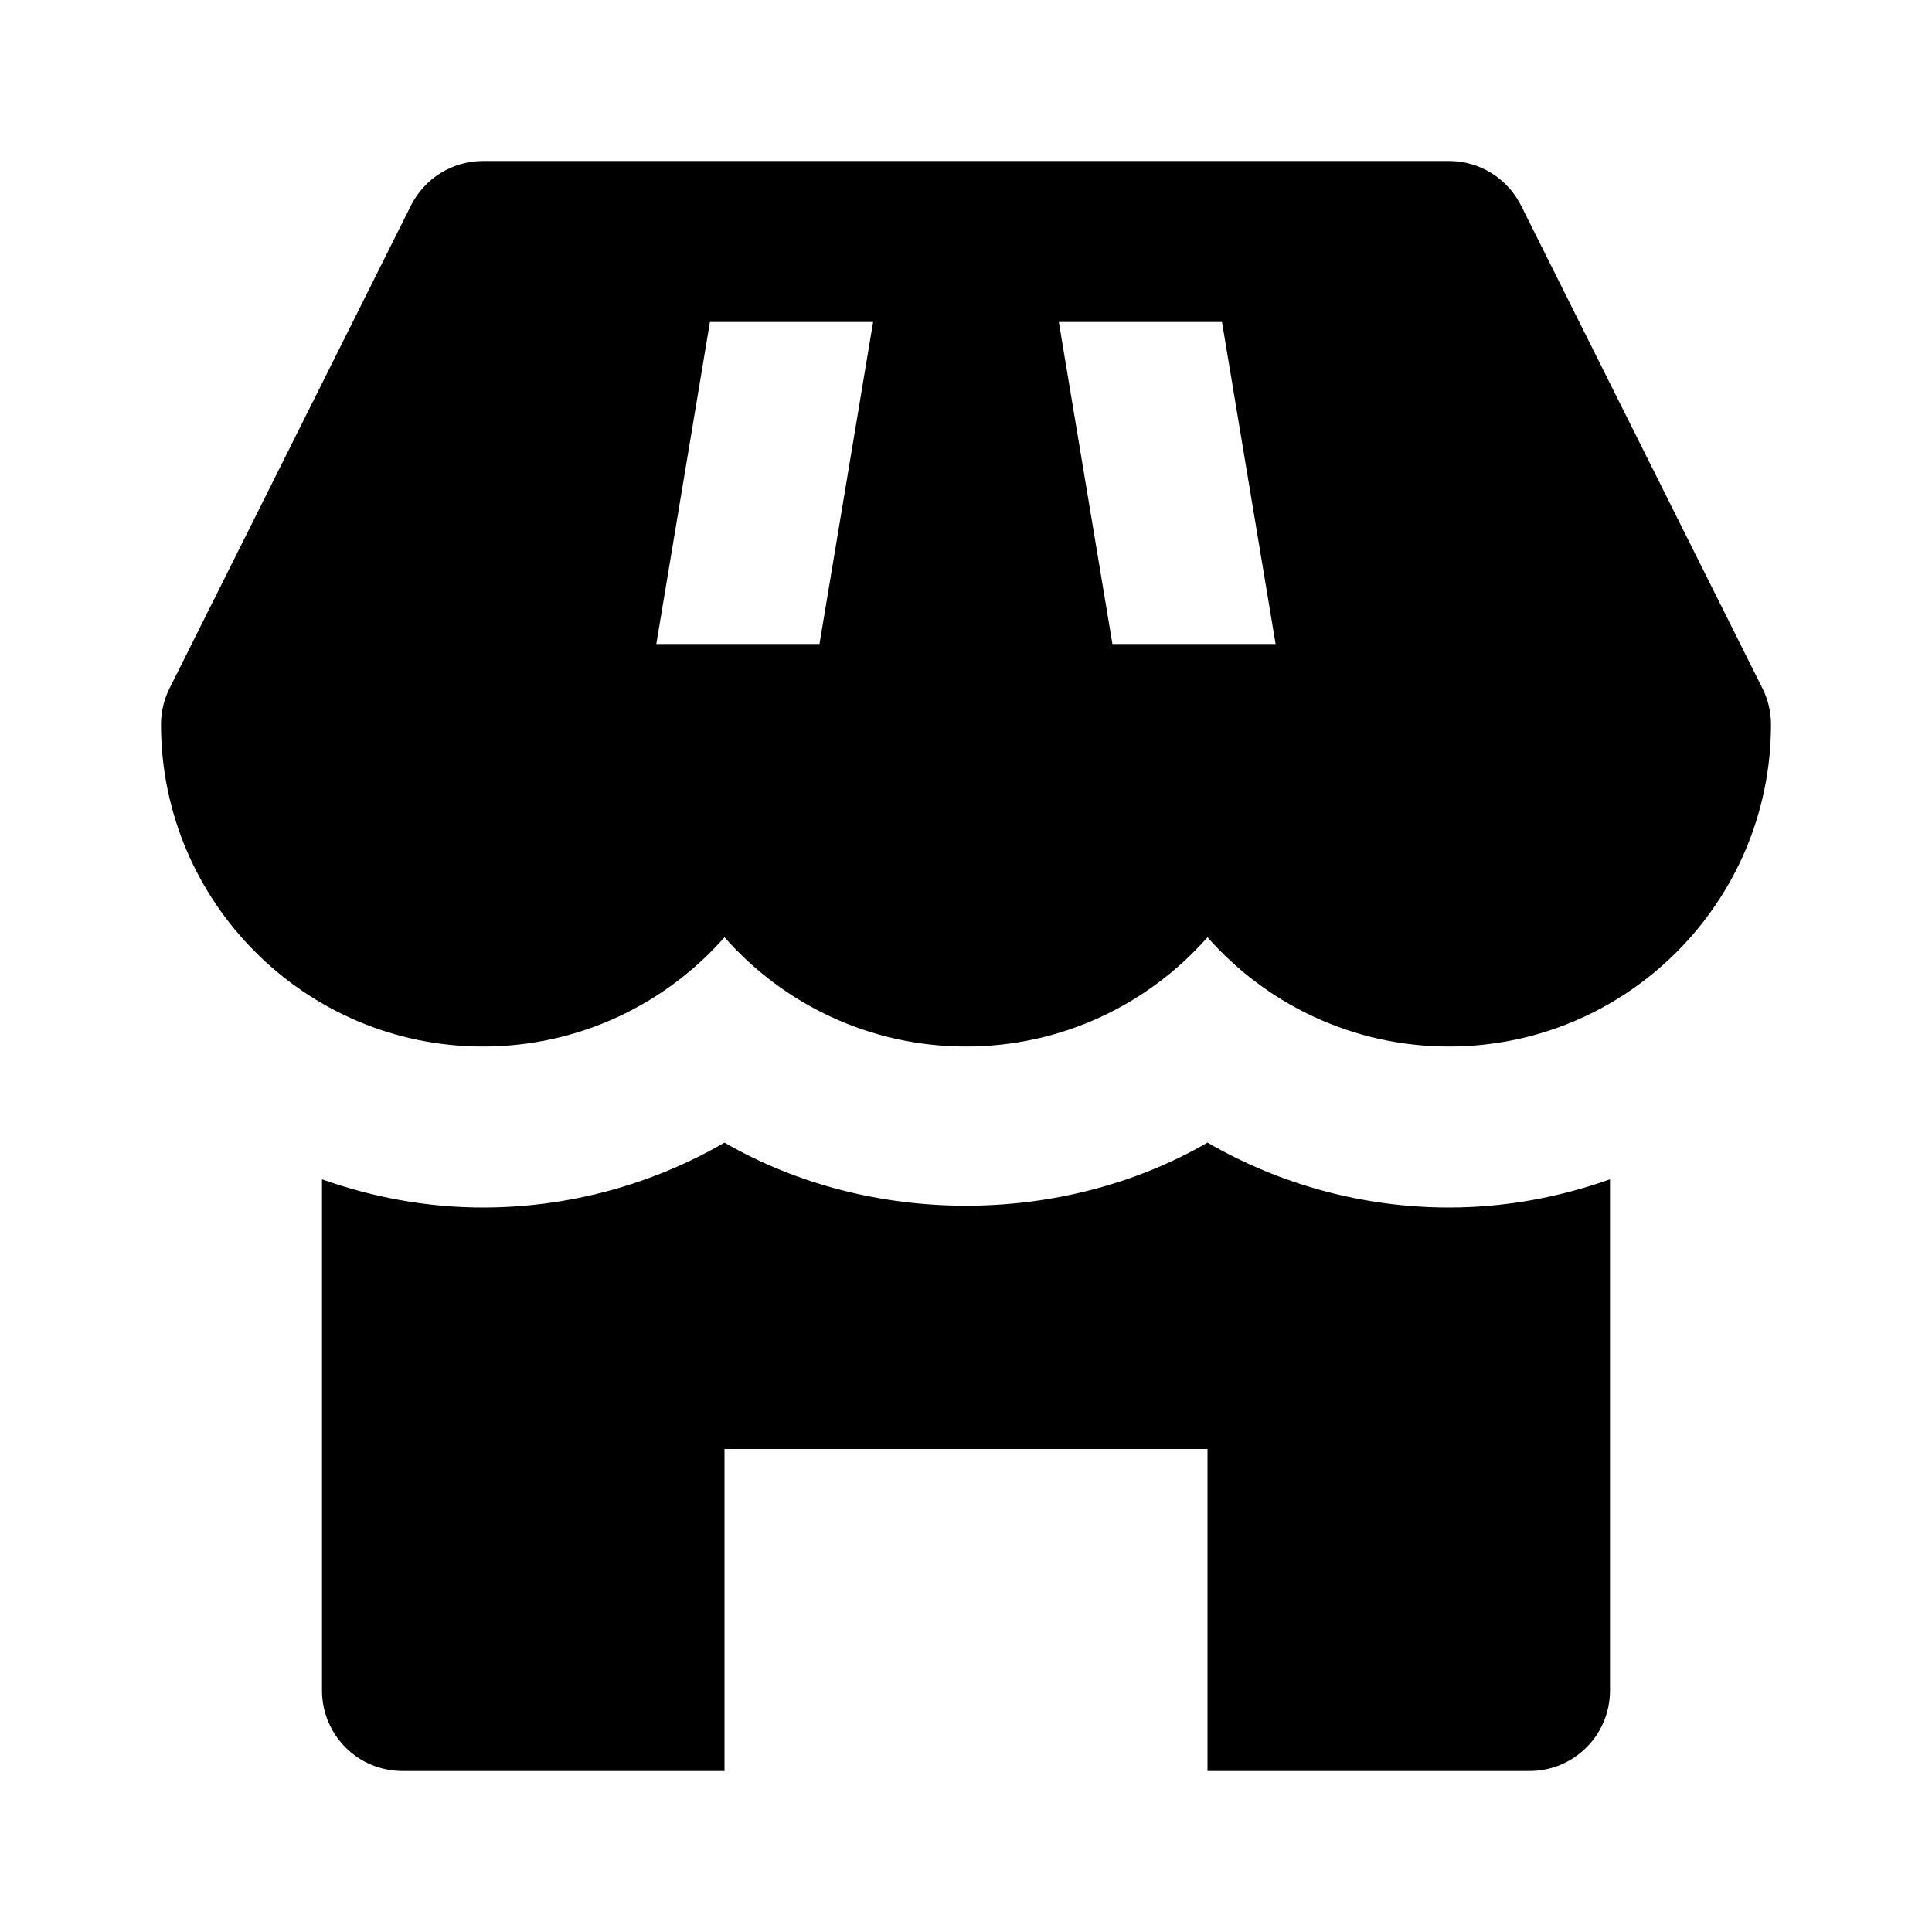 <svg xmlns="http://www.w3.org/2000/svg" width="24" height="24" viewBox="0 0 24 24"><path d="M18.895 2.553C18.725 2.214 18.379 2 18 2h-1H7 6C5.621 2 5.275 2.214 5.105 2.553l-3 6C2.036 8.691 2 8.845 2 9c0 2.206 1.794 4 4 4 1.193 0 2.267-.525 3-1.357C9.733 12.475 10.807 13 12 13s2.267-.525 3-1.357C15.733 12.475 16.807 13 18 13c2.206 0 4-1.794 4-4 0-.155-.036-.309-.105-.447L18.895 2.553zM8.153 8l.666-4h2.027l-.666 4H8.153zM13.819 8l-.666-4h2.027l.666 4H13.819zM19 22c.553 0 1-.447 1-1v-6.35C19.373 14.872 18.702 15 18 15c-1.063 0-2.097-.283-3-.806-1.807 1.045-4.193 1.045-6 0C8.097 14.717 7.063 15 6 15c-.702 0-1.373-.128-2-.35V21c0 .553.447 1 1 1h4v-4h6v4H19z"/></svg>